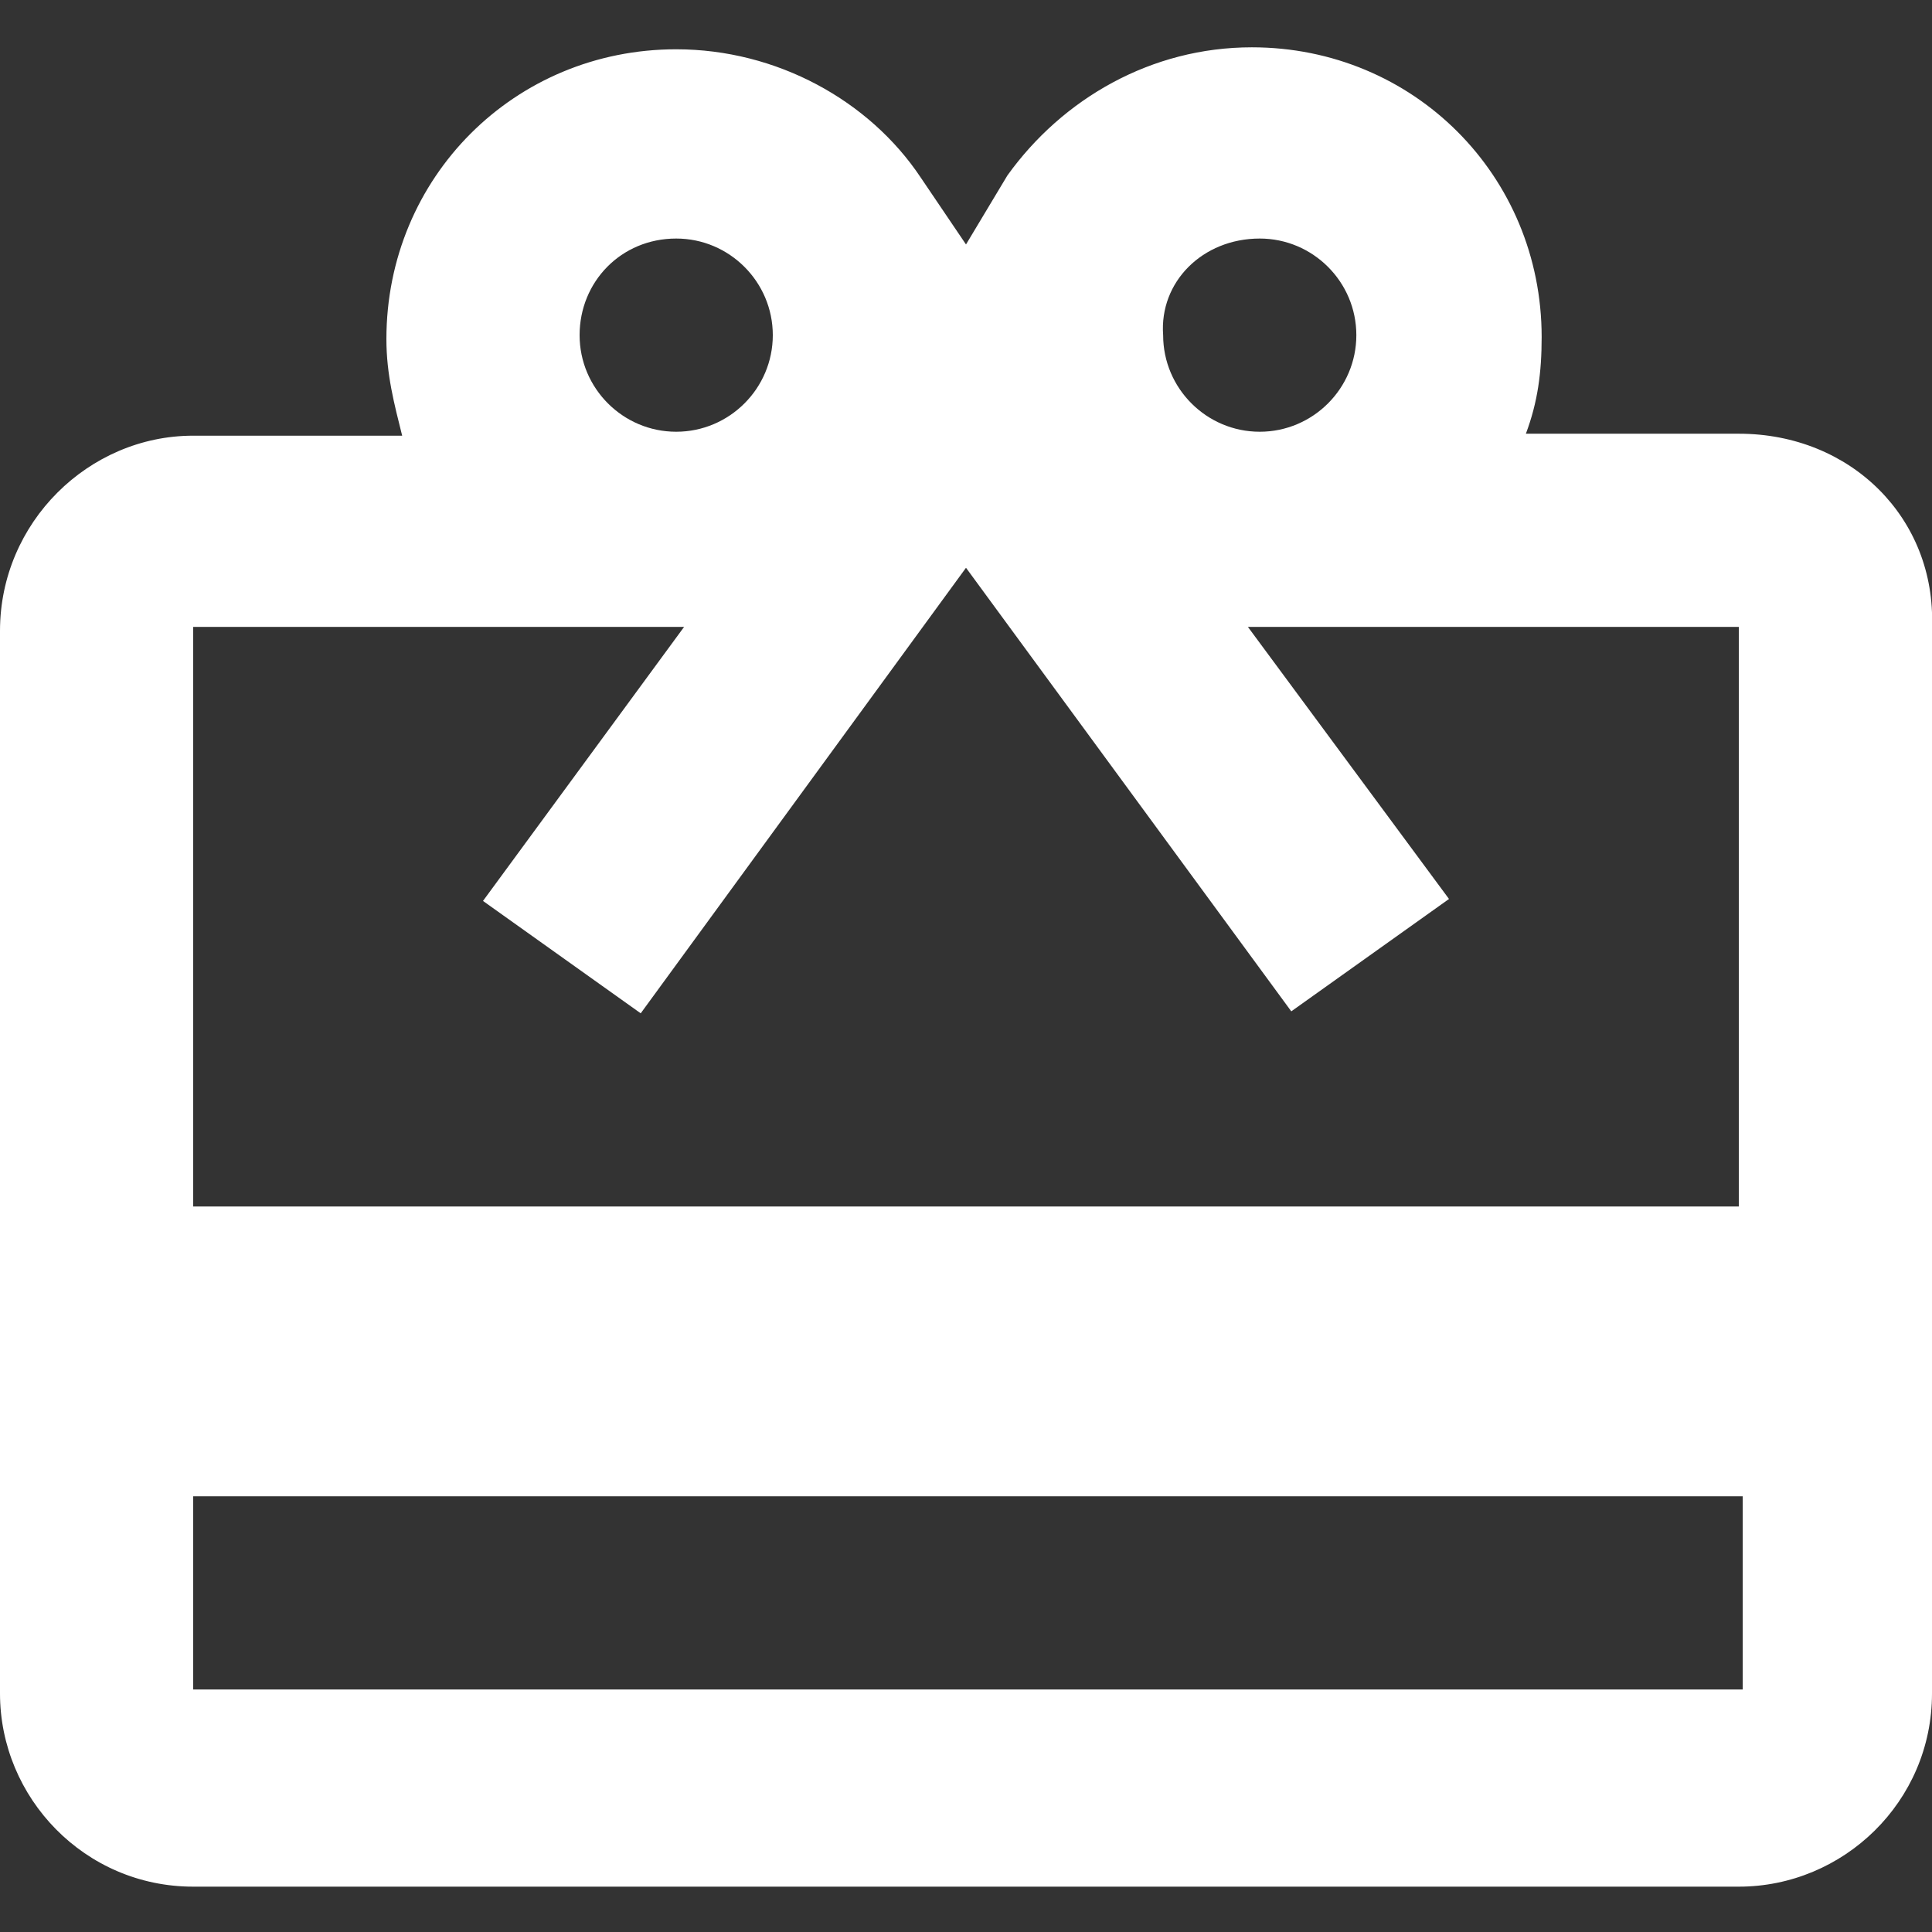 <?xml version="1.0" encoding="utf-8"?>
<!-- Generator: Adobe Illustrator 25.2.0, SVG Export Plug-In . SVG Version: 6.00 Build 0)  -->
<svg version="1.1" id="Layer_1" xmlns="http://www.w3.org/2000/svg" xmlns:xlink="http://www.w3.org/1999/xlink" x="0px" y="0px"
	 viewBox="0 0 98 98" enable-background="new 0 0 98 98" xml:space="preserve">
<rect x="0" y="0" width="98" height="98" fill="#333333" stroke="none"/>
<path fill="#FFFFFF" d="M88.2,22H77.4c0.6-1.6,0.8-3.1,0.8-4.9c0-8.2-6.5-14.7-14.7-14.7c-5.1,0-9.6,2.6-12.4,6.5L49,12.4L46.7,9
	c-2.6-3.9-7.3-6.5-12.4-6.5c-8.2,0-14.7,6.5-14.7,14.7c0,1.8,0.4,3.3,0.8,4.9H9.8C4.5,22.1,0,26.5,0,32v53.9c0,5.3,4.3,9.8,9.8,9.8
	h78.4c5.3,0,9.8-4.3,9.8-9.8V31.8C98.2,26.3,93.9,22,88.2,22z M63.9,12.1c2.7,0,4.9,2.2,4.9,4.9s-2.2,4.9-4.9,4.9
	c-2.7,0-4.9-2.2-4.9-4.9C58.8,14.3,61,12.1,63.9,12.1z M34.3,12.1c2.7,0,4.9,2.2,4.9,4.9s-2.2,4.9-4.9,4.9s-4.9-2.2-4.9-4.9
	S31.5,12.1,34.3,12.1z M88.2,85.7H9.8v-9.8h78.6v9.8H88.2z M88.2,61.2H9.8V31.8h24.9L24.5,45.7l8,5.7L49,28.8l16.5,22.5l8-5.7
	L63.3,31.8h24.9V61.2z"/>
</svg>
